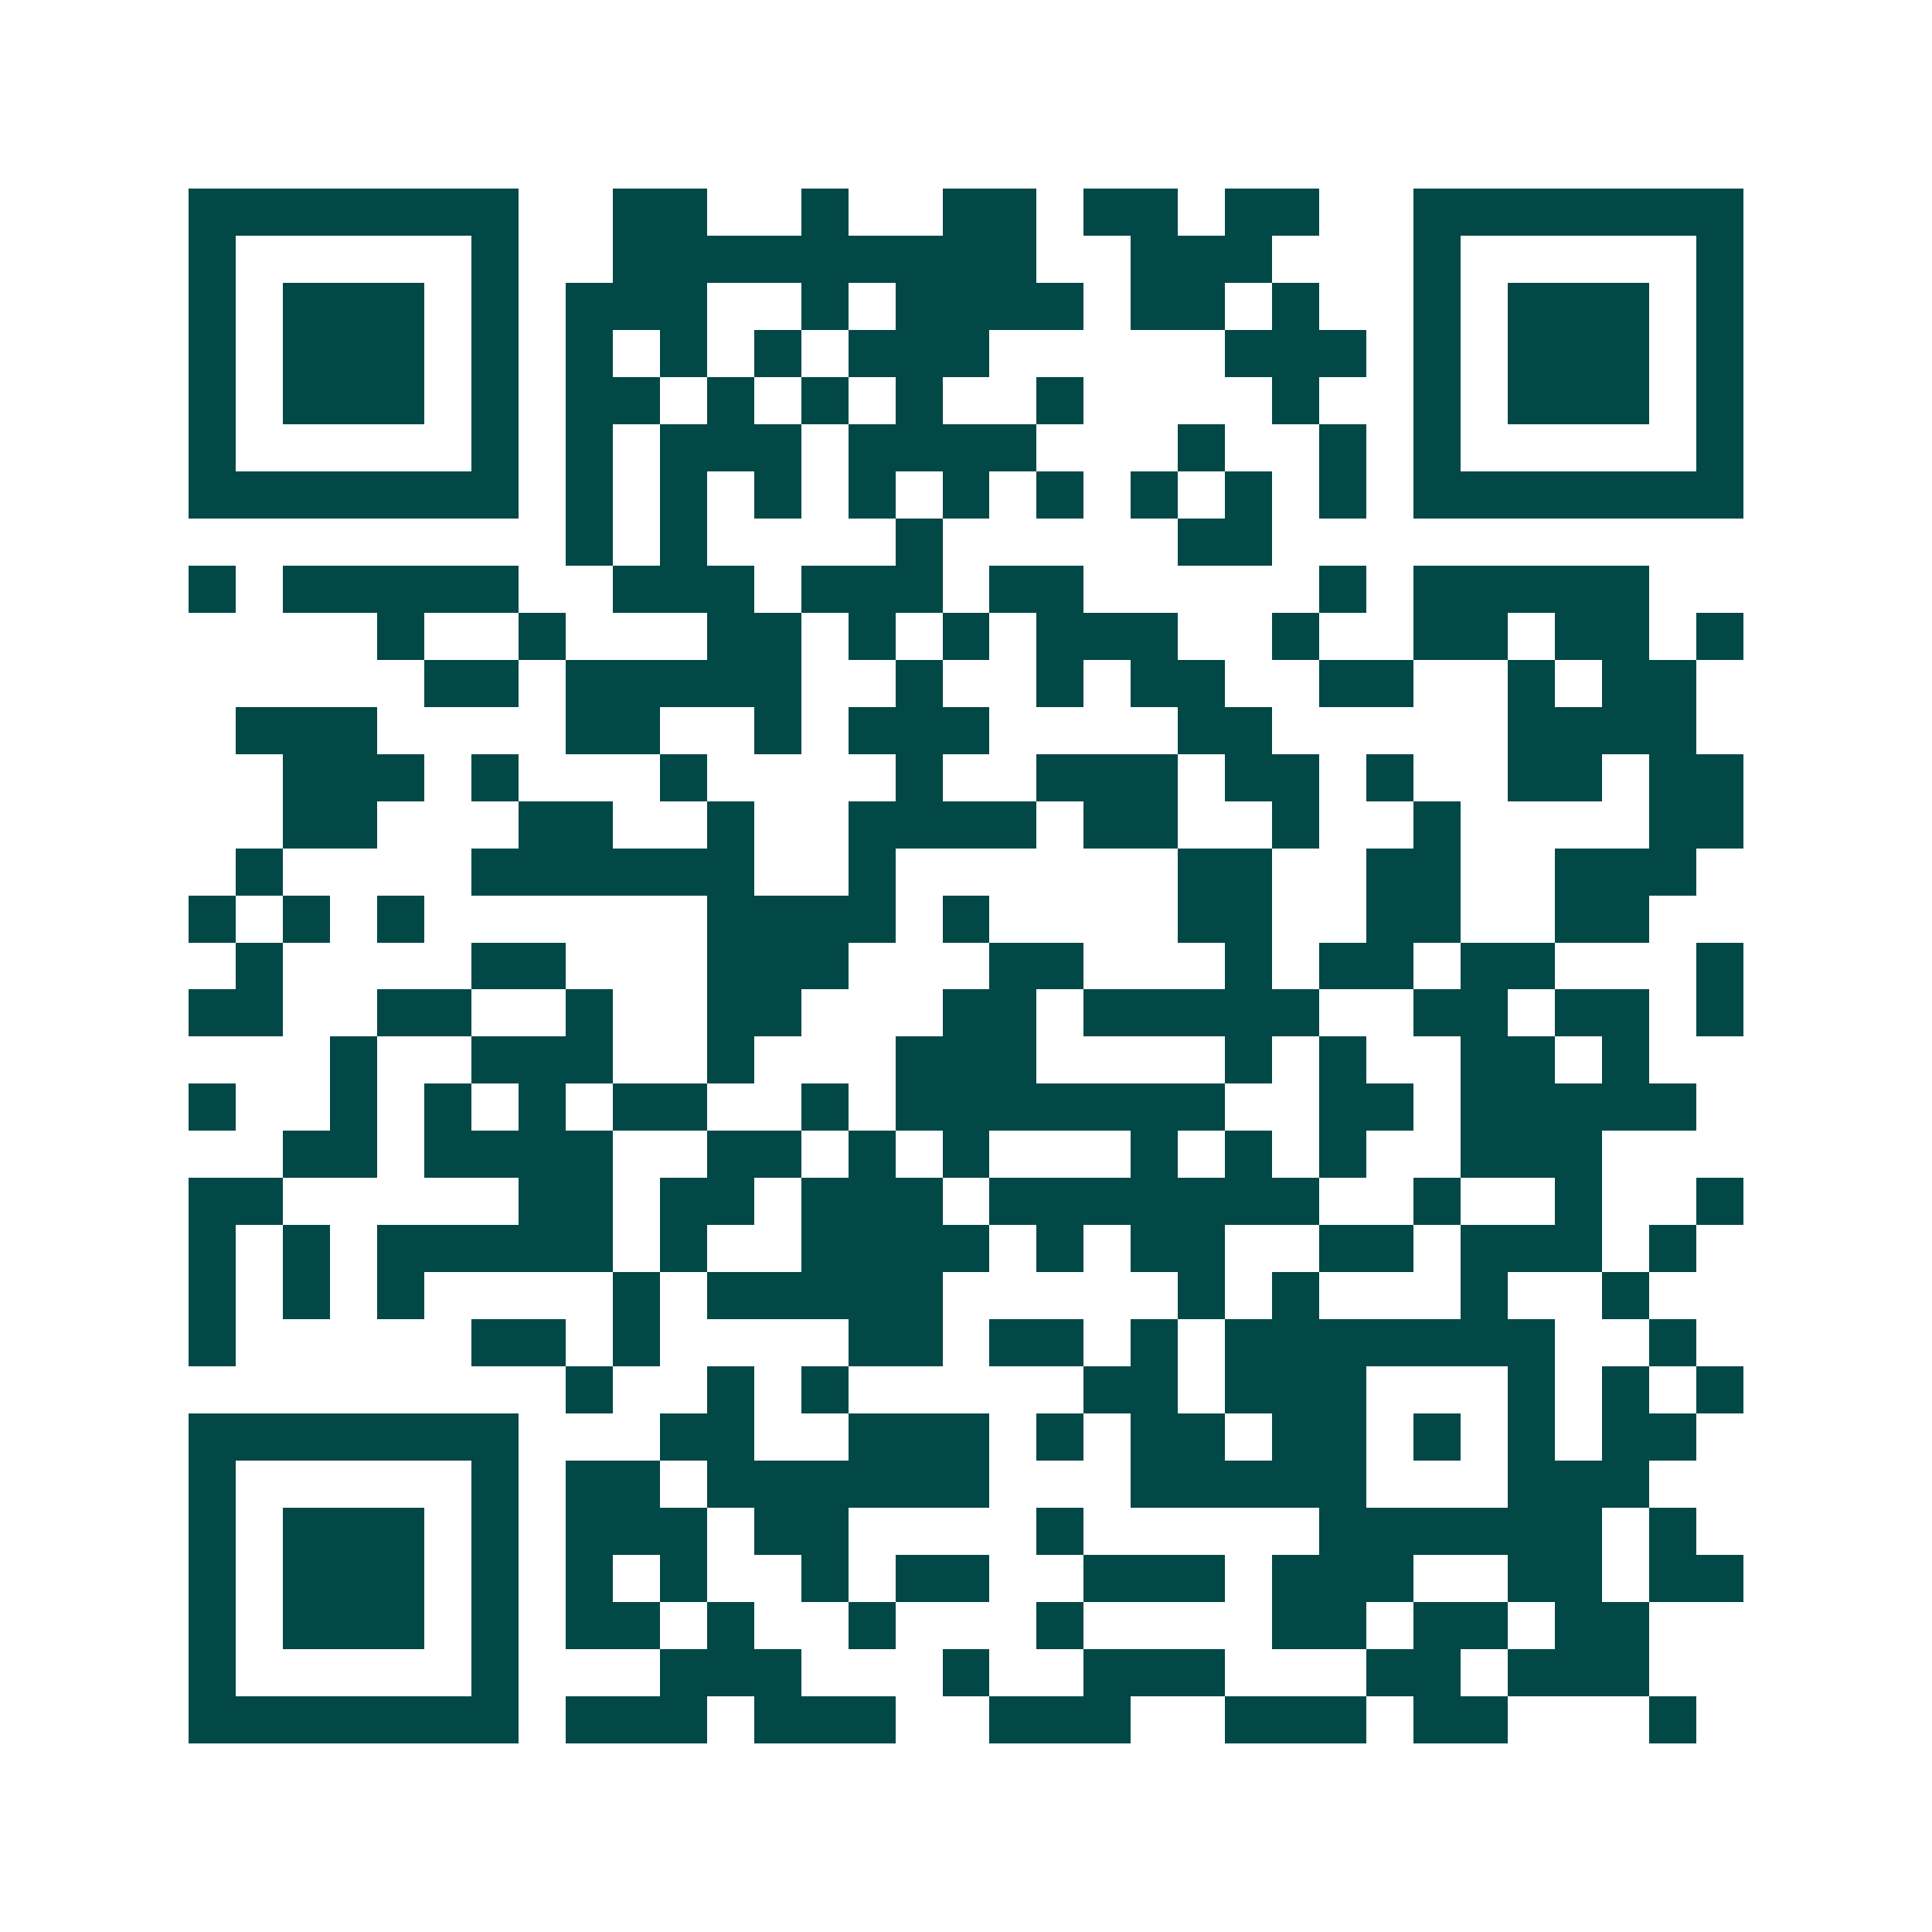 <svg xmlns="http://www.w3.org/2000/svg" width="200" height="200" viewBox="0 0 41 41" shape-rendering="crispEdges"><path fill="#ffffff" d="M0 0h41v41H0z"/><path stroke="#014847" d="M4 4.5h7m2 0h2m2 0h1m2 0h2m1 0h2m1 0h2m2 0h7M4 5.5h1m5 0h1m2 0h9m2 0h3m3 0h1m5 0h1M4 6.5h1m1 0h3m1 0h1m1 0h3m2 0h1m1 0h4m1 0h2m1 0h1m2 0h1m1 0h3m1 0h1M4 7.5h1m1 0h3m1 0h1m1 0h1m1 0h1m1 0h1m1 0h3m5 0h3m1 0h1m1 0h3m1 0h1M4 8.5h1m1 0h3m1 0h1m1 0h2m1 0h1m1 0h1m1 0h1m2 0h1m4 0h1m2 0h1m1 0h3m1 0h1M4 9.5h1m5 0h1m1 0h1m1 0h3m1 0h4m3 0h1m2 0h1m1 0h1m5 0h1M4 10.5h7m1 0h1m1 0h1m1 0h1m1 0h1m1 0h1m1 0h1m1 0h1m1 0h1m1 0h1m1 0h7M12 11.5h1m1 0h1m4 0h1m5 0h2M4 12.5h1m1 0h5m2 0h3m1 0h3m1 0h2m5 0h1m1 0h5M8 13.5h1m2 0h1m3 0h2m1 0h1m1 0h1m1 0h3m2 0h1m2 0h2m1 0h2m1 0h1M9 14.5h2m1 0h5m2 0h1m2 0h1m1 0h2m2 0h2m2 0h1m1 0h2M5 15.5h3m4 0h2m2 0h1m1 0h3m4 0h2m5 0h4M6 16.5h3m1 0h1m3 0h1m4 0h1m2 0h3m1 0h2m1 0h1m2 0h2m1 0h2M6 17.5h2m3 0h2m2 0h1m2 0h4m1 0h2m2 0h1m2 0h1m4 0h2M5 18.5h1m4 0h6m2 0h1m6 0h2m2 0h2m2 0h3M4 19.5h1m1 0h1m1 0h1m6 0h4m1 0h1m4 0h2m2 0h2m2 0h2M5 20.5h1m4 0h2m3 0h3m3 0h2m3 0h1m1 0h2m1 0h2m3 0h1M4 21.5h2m2 0h2m2 0h1m2 0h2m3 0h2m1 0h5m2 0h2m1 0h2m1 0h1M7 22.5h1m2 0h3m2 0h1m3 0h3m4 0h1m1 0h1m2 0h2m1 0h1M4 23.5h1m2 0h1m1 0h1m1 0h1m1 0h2m2 0h1m1 0h7m2 0h2m1 0h5M6 24.5h2m1 0h4m2 0h2m1 0h1m1 0h1m3 0h1m1 0h1m1 0h1m2 0h3M4 25.5h2m5 0h2m1 0h2m1 0h3m1 0h7m2 0h1m2 0h1m2 0h1M4 26.5h1m1 0h1m1 0h5m1 0h1m2 0h4m1 0h1m1 0h2m2 0h2m1 0h3m1 0h1M4 27.5h1m1 0h1m1 0h1m4 0h1m1 0h5m5 0h1m1 0h1m3 0h1m2 0h1M4 28.5h1m5 0h2m1 0h1m4 0h2m1 0h2m1 0h1m1 0h7m2 0h1M12 29.5h1m2 0h1m1 0h1m5 0h2m1 0h3m3 0h1m1 0h1m1 0h1M4 30.5h7m3 0h2m2 0h3m1 0h1m1 0h2m1 0h2m1 0h1m1 0h1m1 0h2M4 31.5h1m5 0h1m1 0h2m1 0h6m3 0h5m3 0h3M4 32.5h1m1 0h3m1 0h1m1 0h3m1 0h2m4 0h1m5 0h6m1 0h1M4 33.5h1m1 0h3m1 0h1m1 0h1m1 0h1m2 0h1m1 0h2m2 0h3m1 0h3m2 0h2m1 0h2M4 34.5h1m1 0h3m1 0h1m1 0h2m1 0h1m2 0h1m3 0h1m4 0h2m1 0h2m1 0h2M4 35.5h1m5 0h1m3 0h3m3 0h1m2 0h3m3 0h2m1 0h3M4 36.5h7m1 0h3m1 0h3m2 0h3m2 0h3m1 0h2m3 0h1"/></svg>
